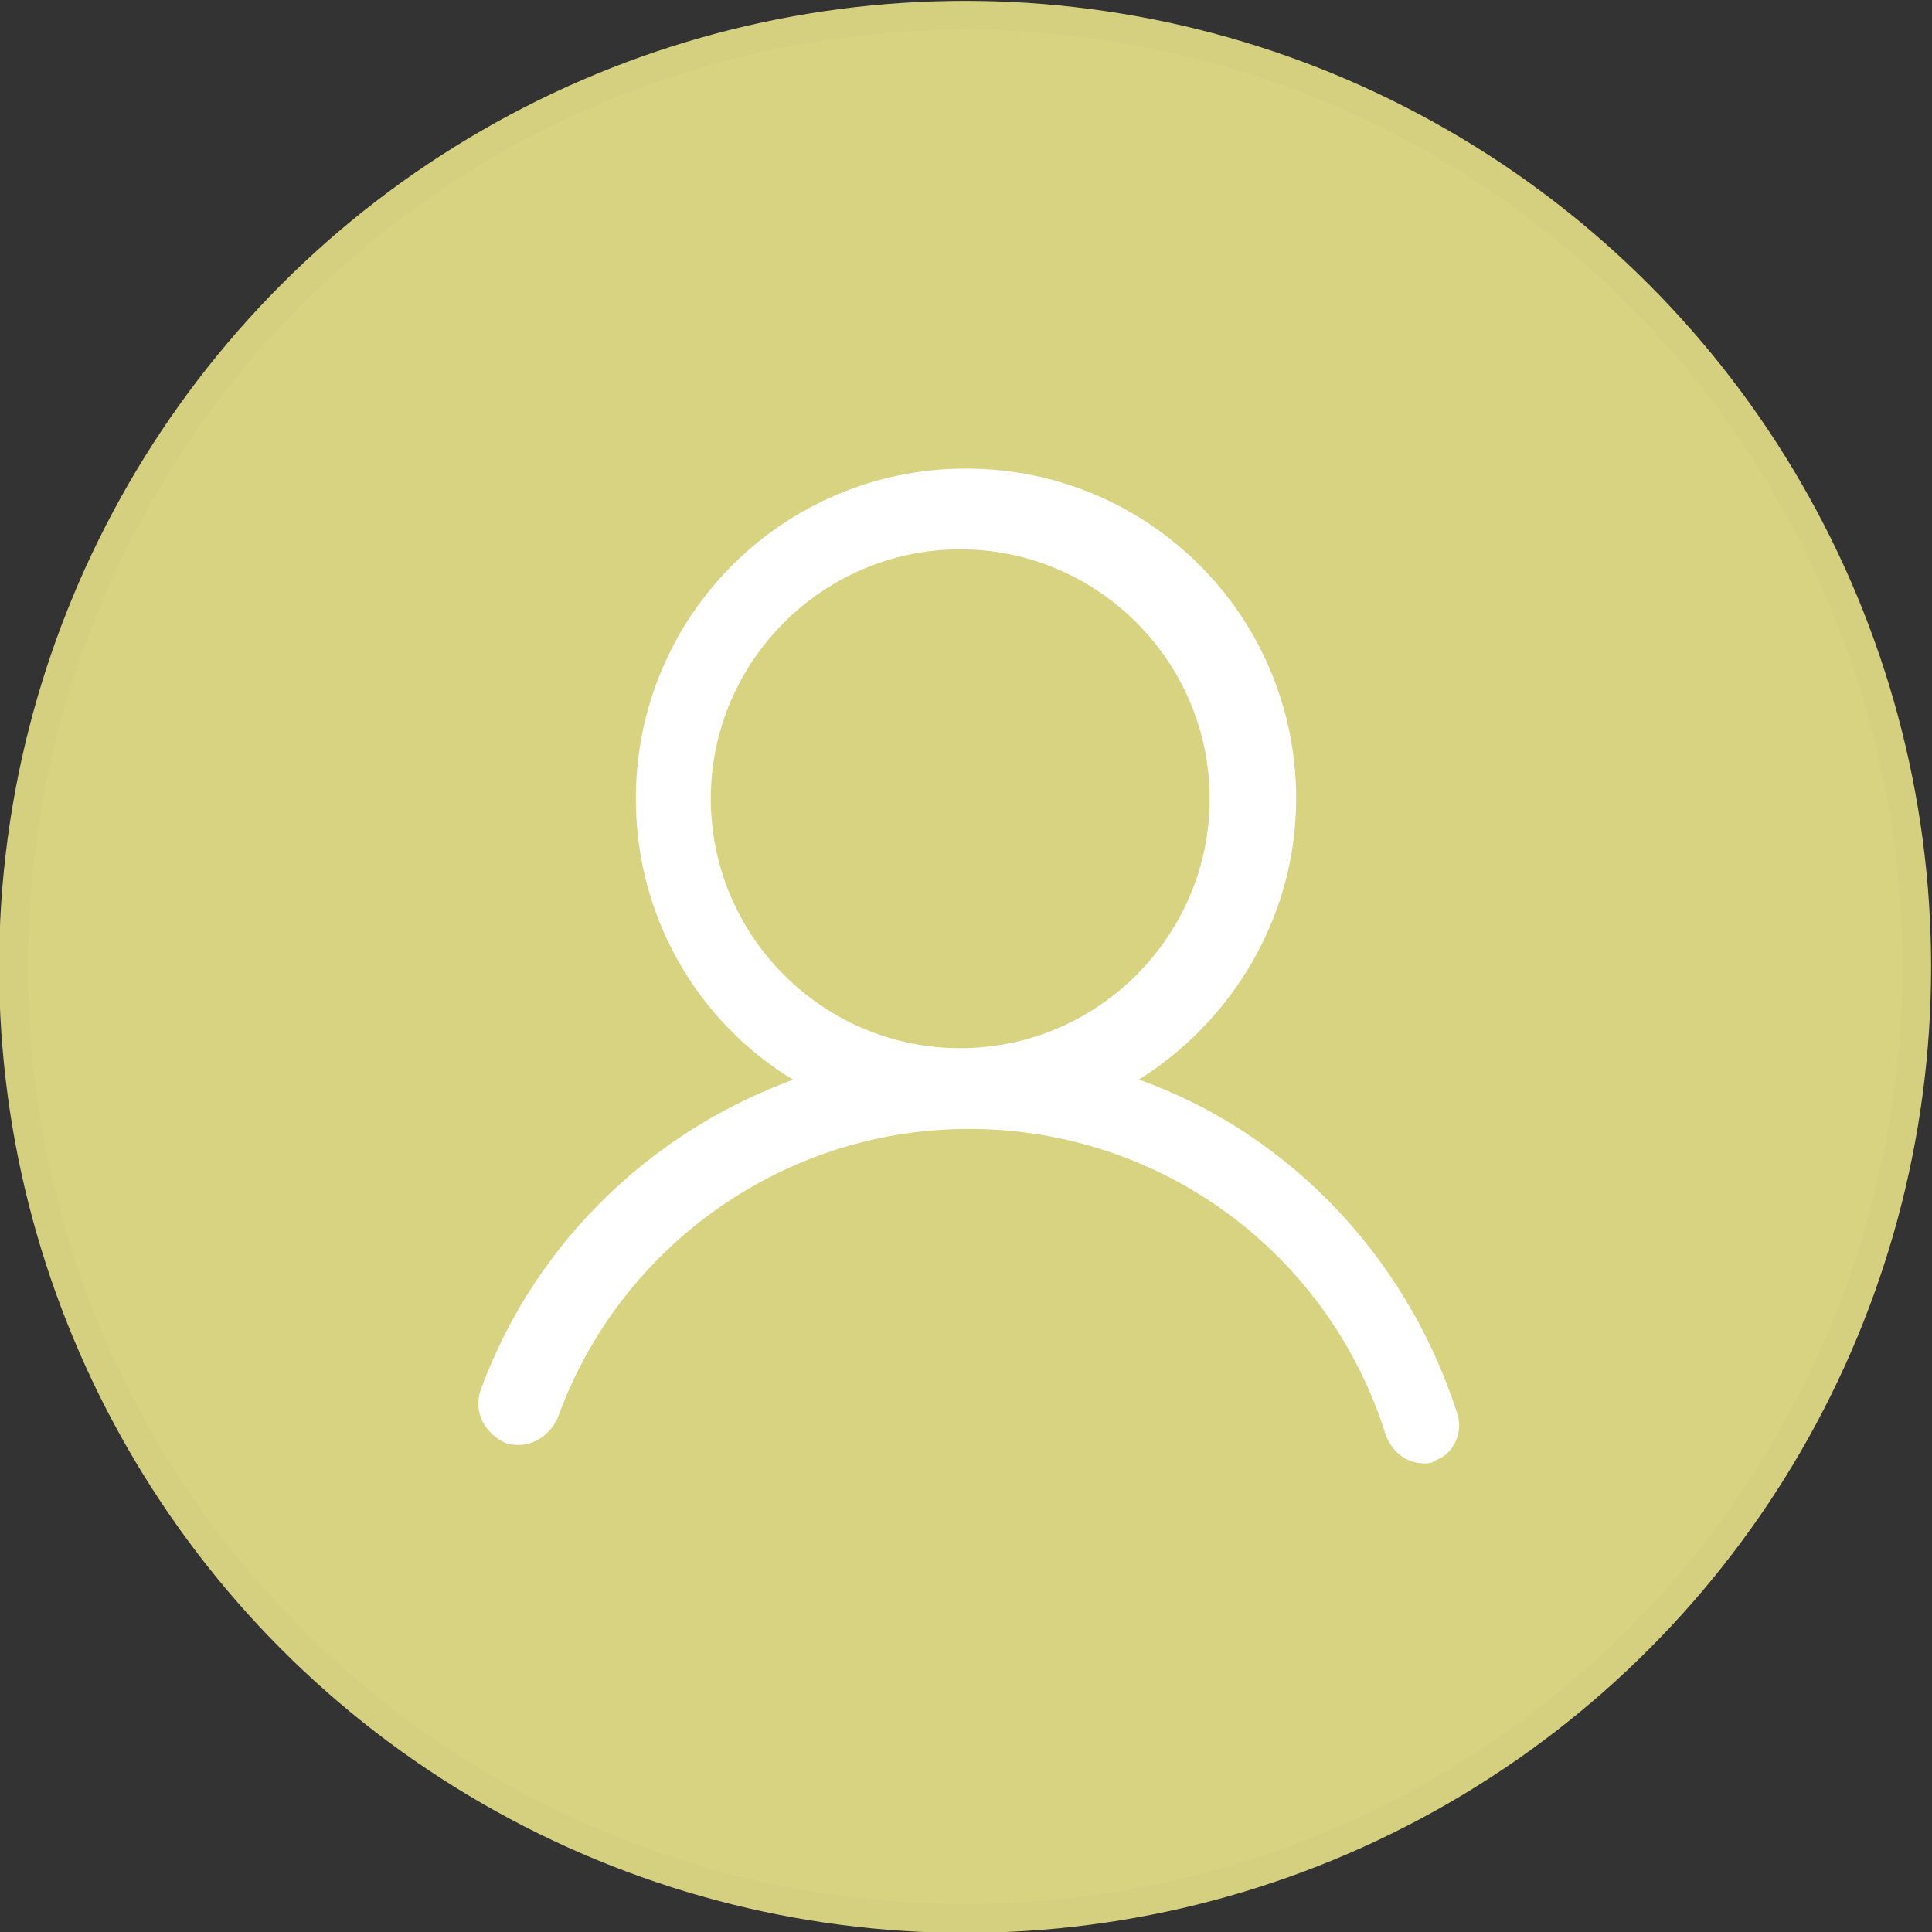<?xml version="1.0" encoding="utf-8"?>
<!-- Generator: Adobe Illustrator 27.2.0, SVG Export Plug-In . SVG Version: 6.00 Build 0)  -->
<svg version="1.1" id="レイヤー_1" xmlns="http://www.w3.org/2000/svg" xmlns:xlink="http://www.w3.org/1999/xlink" x="0px"
	 y="0px" viewBox="0 0 67 67" style="enable-background:new 0 0 67 67;" xml:space="preserve">
<rect x="0" y="0" width="67" height="67" fill="#333333" stroke="none"/>
<style type="text/css">
	.st0{fill:#D7D380;stroke:#D4D080;stroke-miterlimit:10;}
	.st1{fill:#FFFFFF;stroke:#FFFFFF;stroke-width:0.5;stroke-miterlimit:10;}
</style>
<g id="グループ_539" transform="translate(-1337.031 -17.07)">
	<circle id="楕円形_17" class="st0" cx="1370.5" cy="50.6" r="33"/>
</g>
<path class="st1" d="M50.3,49.1c-1.8-5.6-6.1-9.9-11.4-11.6c3.4-1.9,5.8-5.6,5.8-9.8c0-6.2-5-11.2-11.2-11.2
	c-6.2,0-11.2,5-11.2,11.2c0,4.2,2.3,7.9,5.8,9.8c-5.1,1.7-9.3,5.6-11.2,10.8c-0.2,0.6,0.1,1.2,0.7,1.5c0.6,0.2,1.2-0.1,1.5-0.7
	c2.2-6.1,8-10.2,14.5-10.2c6.8,0,12.7,4.4,14.7,10.8c0.2,0.5,0.6,0.8,1.1,0.8c0.1,0,0.2,0,0.3-0.1C50.1,50.3,50.5,49.7,50.3,49.1z
	 M24.4,27.7c0-4.9,4-8.9,8.9-8.9c4.9,0,8.9,4,8.9,8.9c0,4.9-4,8.9-8.9,8.9C28.4,36.6,24.4,32.6,24.4,27.7z"/>
</svg>
